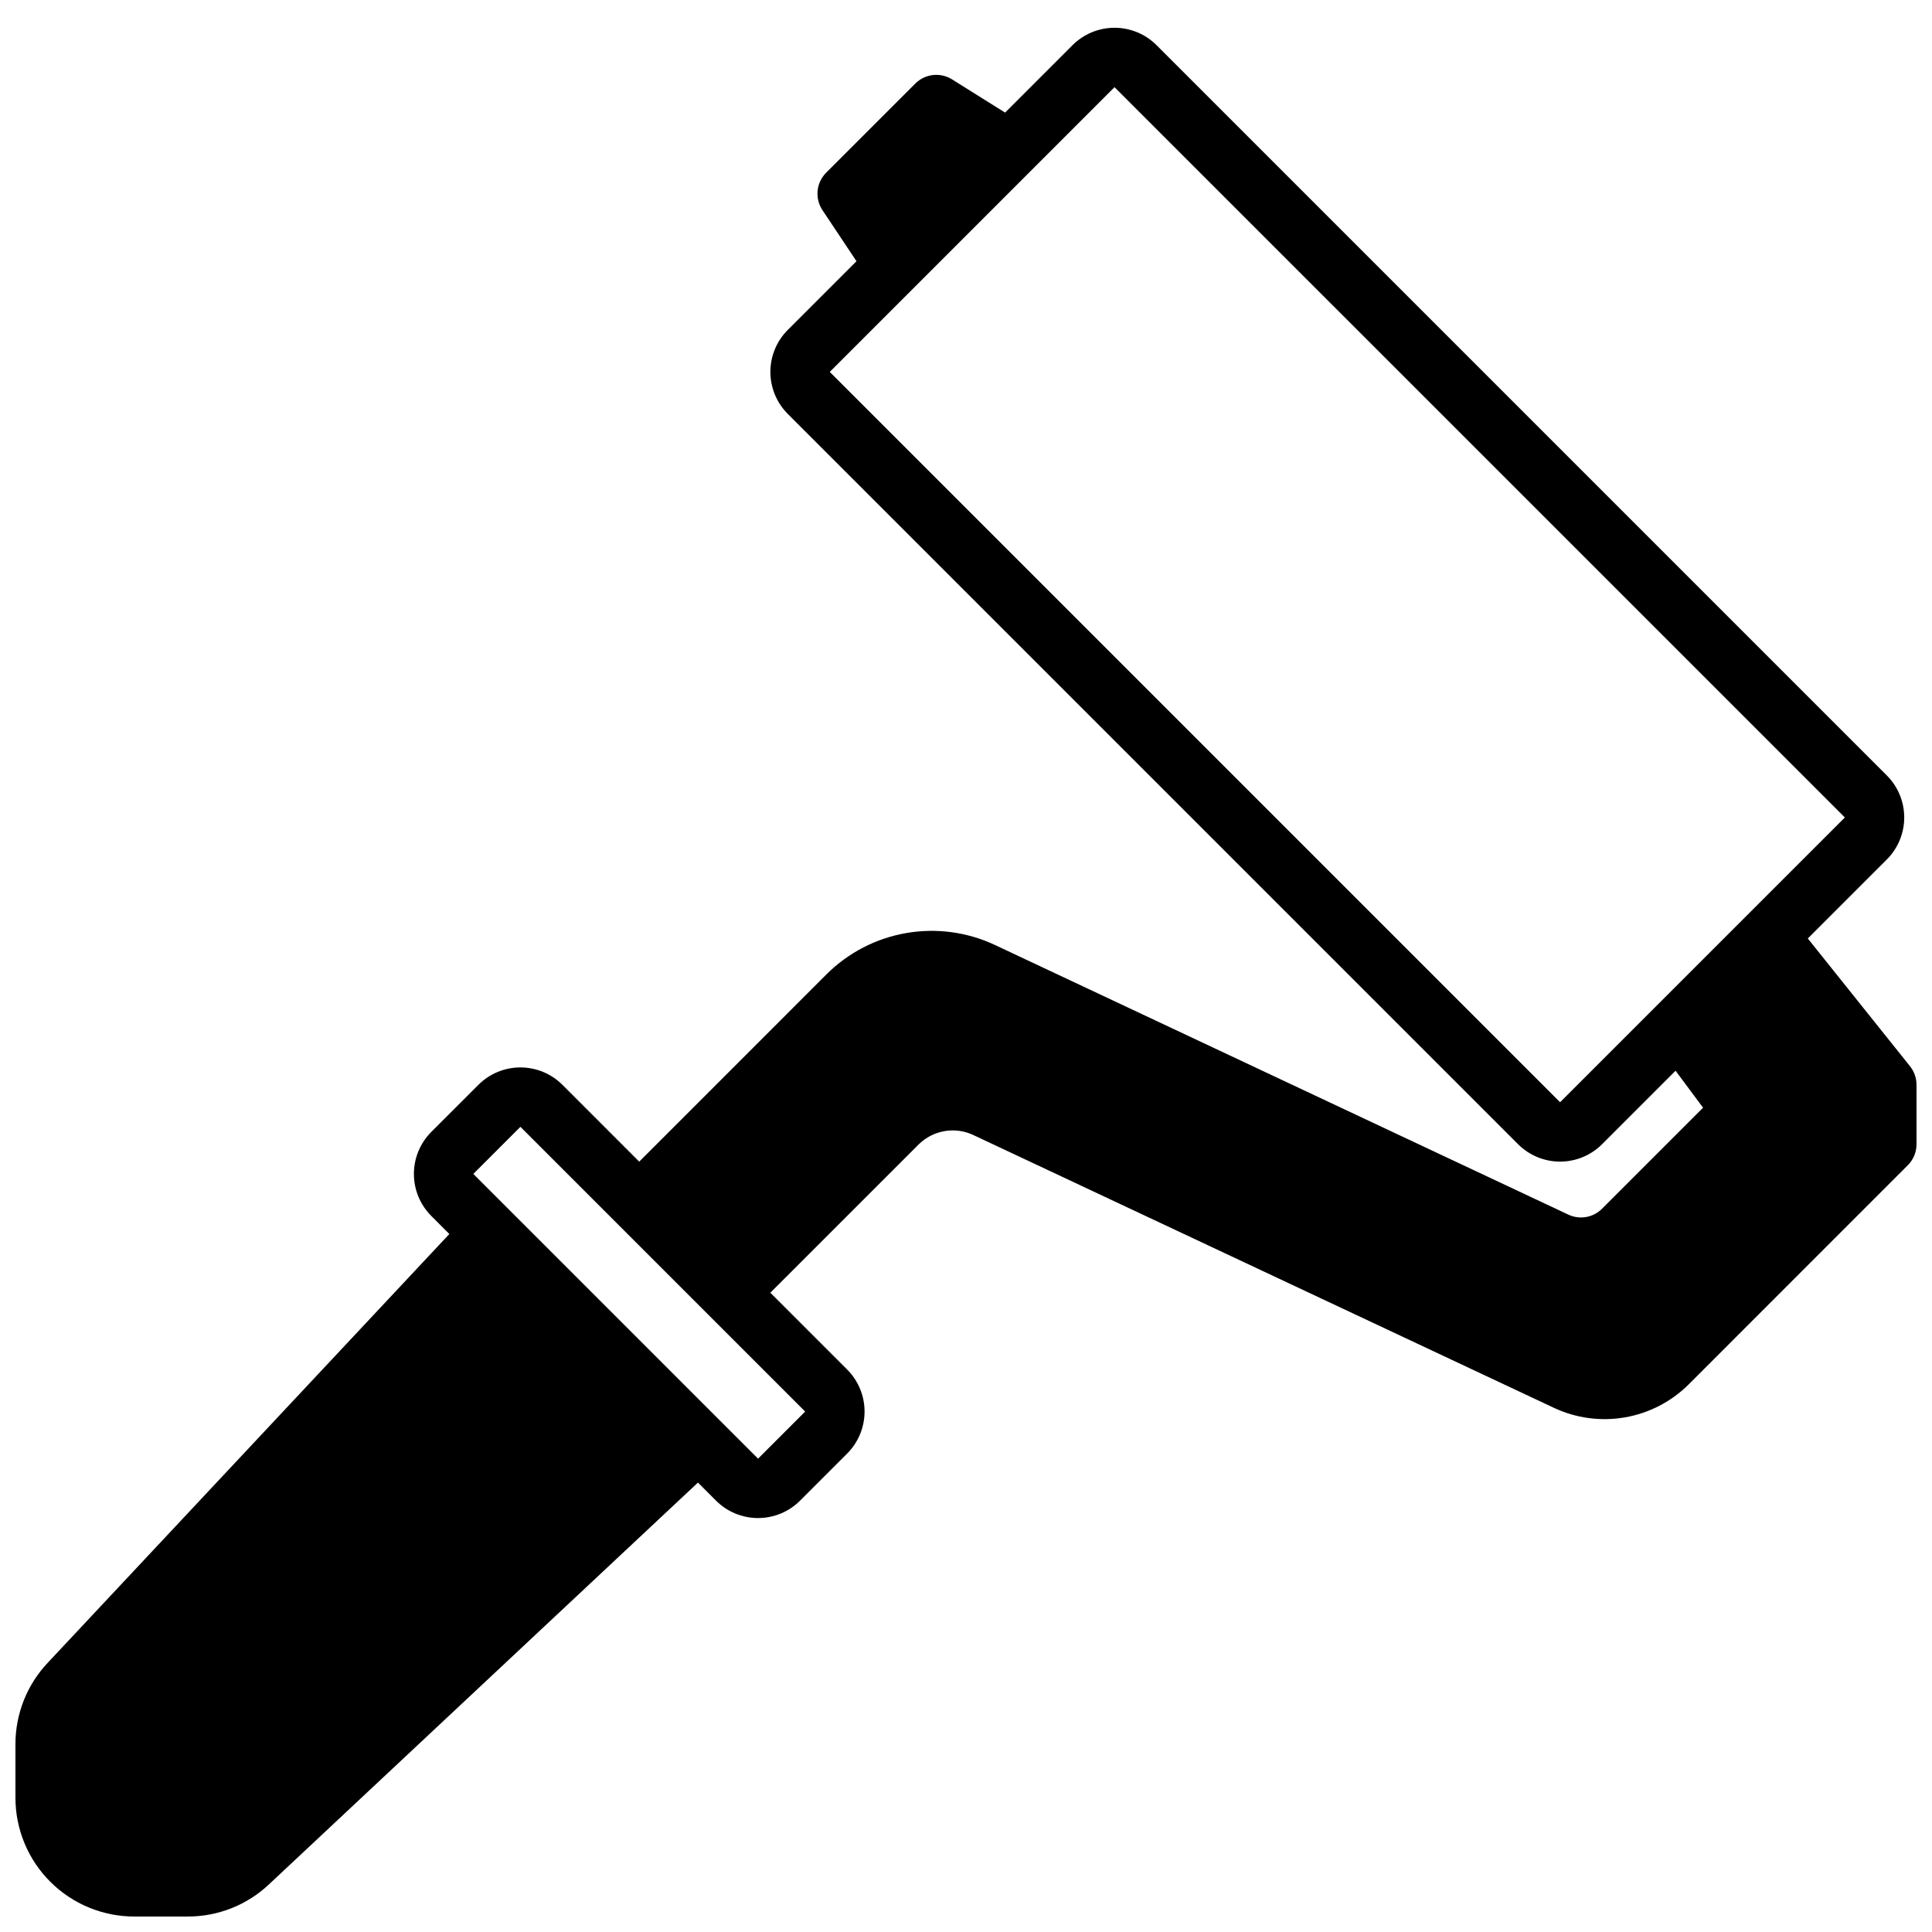 <?xml version="1.0" encoding="UTF-8"?>
<!-- Uploaded to: SVG Repo, www.svgrepo.com, Generator: SVG Repo Mixer Tools -->
<svg width="800px" height="800px" version="1.1" viewBox="144 144 512 512" xmlns="http://www.w3.org/2000/svg">
 <defs>
  <clipPath id="a">
   <path d="m148.09 151h503.81v500.9h-503.81z"/>
  </clipPath>
 </defs>
 <g clip-path="url(#a)">
  <path d="m623.09 392.71 20.941-20.941c2.953-2.953 4.609-6.957 4.609-11.133 0-4.172-1.656-8.176-4.609-11.129l-193.54-193.54c-2.949-2.949-6.953-4.609-11.129-4.609s-8.18 1.66-11.133 4.609l-17.871 17.871-14.051-8.801c-3.109-1.945-7.152-1.488-9.742 1.109l-23.617 23.617c-2.656 2.652-3.066 6.809-0.984 9.934l9.012 13.523-18.207 18.207c-2.949 2.953-4.609 6.957-4.609 11.133 0 4.176 1.66 8.18 4.609 11.129l193.54 193.54c2.953 2.953 6.957 4.609 11.129 4.609 4.176 0 8.18-1.656 11.133-4.609l19.477-19.477 7.281 9.801-26.766 26.766c-2.344 2.356-5.91 2.984-8.918 1.574l-152.03-71.492c-7.332-3.43-15.539-4.519-23.512-3.125-7.973 1.391-15.324 5.203-21.059 10.918l-49.641 49.648-20.355-20.355c-2.953-2.953-6.957-4.609-11.133-4.609s-8.18 1.656-11.129 4.609l-12.488 12.484c-2.949 2.953-4.609 6.957-4.609 11.129 0 4.176 1.66 8.18 4.609 11.133l4.785 4.793-106.33 113.52c-5.57 5.848-8.672 13.617-8.66 21.695v14.168c0 8.352 3.316 16.363 9.223 22.266 5.906 5.906 13.914 9.223 22.266 9.223h14.168c8.043 0.016 15.785-3.066 21.617-8.602l113.6-106.4 4.793 4.793c2.953 2.953 6.957 4.609 11.133 4.609s8.18-1.656 11.129-4.609l12.488-12.484c2.949-2.953 4.609-6.957 4.609-11.133s-1.66-8.18-4.609-11.129l-20.359-20.359 39.281-39.273c3.816-3.801 9.598-4.812 14.477-2.535l153.95 72.336c5.867 2.742 12.434 3.613 18.812 2.496 6.379-1.113 12.262-4.16 16.848-8.73l58.078-58.086h0.004c1.473-1.477 2.301-3.481 2.297-5.566v-15.742c0-1.789-0.605-3.523-1.723-4.922zm-65.652 43.391-193.54-193.54 75.461-75.461 193.55 193.54zm-200.06 81.977-12.484 12.484-75.461-75.461 12.484-12.484z"/>
 </g>
</svg>